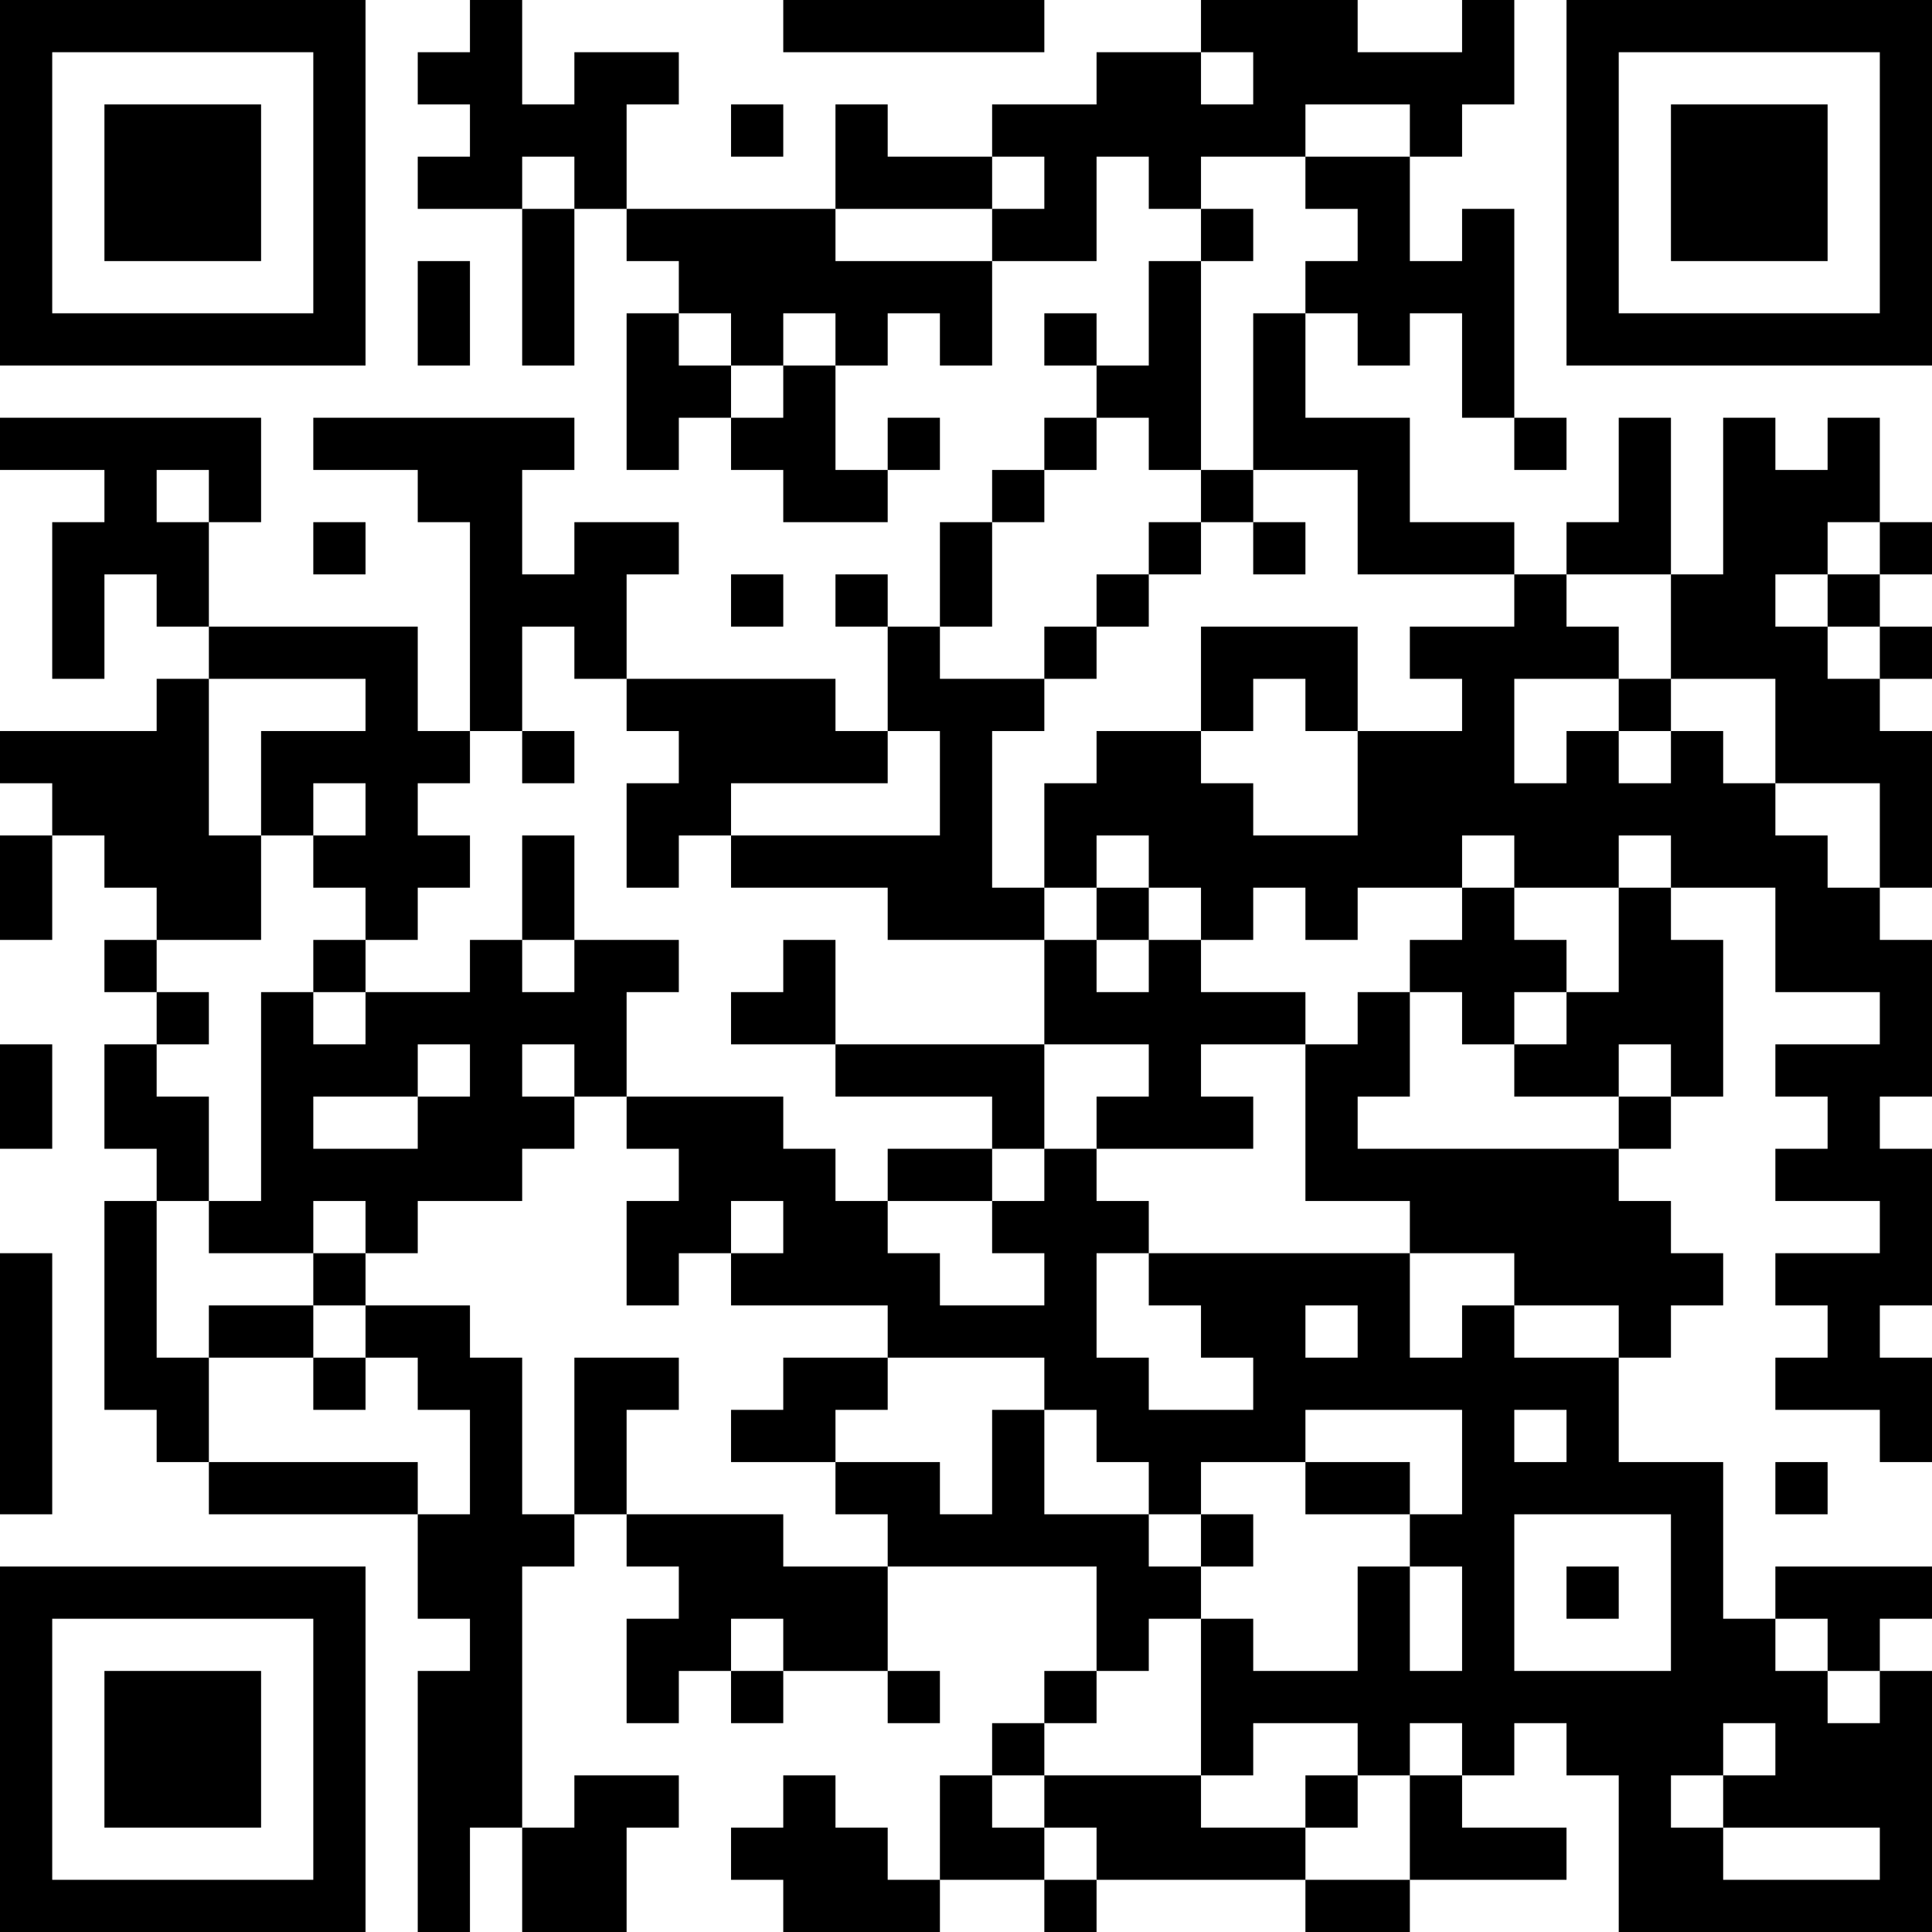 <?xml version="1.0" encoding="UTF-8"?>
<svg xmlns="http://www.w3.org/2000/svg" version="1.1" width="400" height="400" viewBox="0 0 400 400"><rect x="0" y="0" width="400" height="400" fill="#ffffff"/><g transform="scale(10.811)"><g transform="translate(0,0)"><path fill-rule="evenodd" d="M9 0L9 1L8 1L8 2L9 2L9 3L8 3L8 4L10 4L10 7L11 7L11 4L12 4L12 5L13 5L13 6L12 6L12 9L13 9L13 8L14 8L14 9L15 9L15 10L17 10L17 9L18 9L18 8L17 8L17 9L16 9L16 7L17 7L17 6L18 6L18 7L19 7L19 5L21 5L21 3L22 3L22 4L23 4L23 5L22 5L22 7L21 7L21 6L20 6L20 7L21 7L21 8L20 8L20 9L19 9L19 10L18 10L18 12L17 12L17 11L16 11L16 12L17 12L17 14L16 14L16 13L12 13L12 11L13 11L13 10L11 10L11 11L10 11L10 9L11 9L11 8L6 8L6 9L8 9L8 10L9 10L9 14L8 14L8 12L4 12L4 10L5 10L5 8L0 8L0 9L2 9L2 10L1 10L1 13L2 13L2 11L3 11L3 12L4 12L4 13L3 13L3 14L0 14L0 15L1 15L1 16L0 16L0 18L1 18L1 16L2 16L2 17L3 17L3 18L2 18L2 19L3 19L3 20L2 20L2 22L3 22L3 23L2 23L2 27L3 27L3 28L4 28L4 29L8 29L8 31L9 31L9 32L8 32L8 37L9 37L9 35L10 35L10 37L12 37L12 35L13 35L13 34L11 34L11 35L10 35L10 30L11 30L11 29L12 29L12 30L13 30L13 31L12 31L12 33L13 33L13 32L14 32L14 33L15 33L15 32L17 32L17 33L18 33L18 32L17 32L17 30L21 30L21 32L20 32L20 33L19 33L19 34L18 34L18 36L17 36L17 35L16 35L16 34L15 34L15 35L14 35L14 36L15 36L15 37L18 37L18 36L20 36L20 37L21 37L21 36L25 36L25 37L27 37L27 36L30 36L30 35L28 35L28 34L29 34L29 33L30 33L30 34L31 34L31 37L37 37L37 32L36 32L36 31L37 31L37 30L34 30L34 31L33 31L33 28L31 28L31 26L32 26L32 25L33 25L33 24L32 24L32 23L31 23L31 22L32 22L32 21L33 21L33 18L32 18L32 17L34 17L34 19L36 19L36 20L34 20L34 21L35 21L35 22L34 22L34 23L36 23L36 24L34 24L34 25L35 25L35 26L34 26L34 27L36 27L36 28L37 28L37 26L36 26L36 25L37 25L37 22L36 22L36 21L37 21L37 18L36 18L36 17L37 17L37 14L36 14L36 13L37 13L37 12L36 12L36 11L37 11L37 10L36 10L36 8L35 8L35 9L34 9L34 8L33 8L33 11L32 11L32 8L31 8L31 10L30 10L30 11L29 11L29 10L27 10L27 8L25 8L25 6L26 6L26 7L27 7L27 6L28 6L28 8L29 8L29 9L30 9L30 8L29 8L29 4L28 4L28 5L27 5L27 3L28 3L28 2L29 2L29 0L28 0L28 1L26 1L26 0L23 0L23 1L21 1L21 2L19 2L19 3L17 3L17 2L16 2L16 4L12 4L12 2L13 2L13 1L11 1L11 2L10 2L10 0ZM15 0L15 1L20 1L20 0ZM23 1L23 2L24 2L24 1ZM14 2L14 3L15 3L15 2ZM25 2L25 3L23 3L23 4L24 4L24 5L23 5L23 9L22 9L22 8L21 8L21 9L20 9L20 10L19 10L19 12L18 12L18 13L20 13L20 14L19 14L19 17L20 17L20 18L17 18L17 17L14 17L14 16L18 16L18 14L17 14L17 15L14 15L14 16L13 16L13 17L12 17L12 15L13 15L13 14L12 14L12 13L11 13L11 12L10 12L10 14L9 14L9 15L8 15L8 16L9 16L9 17L8 17L8 18L7 18L7 17L6 17L6 16L7 16L7 15L6 15L6 16L5 16L5 14L7 14L7 13L4 13L4 16L5 16L5 18L3 18L3 19L4 19L4 20L3 20L3 21L4 21L4 23L3 23L3 26L4 26L4 28L8 28L8 29L9 29L9 27L8 27L8 26L7 26L7 25L9 25L9 26L10 26L10 29L11 29L11 26L13 26L13 27L12 27L12 29L15 29L15 30L17 30L17 29L16 29L16 28L18 28L18 29L19 29L19 27L20 27L20 29L22 29L22 30L23 30L23 31L22 31L22 32L21 32L21 33L20 33L20 34L19 34L19 35L20 35L20 36L21 36L21 35L20 35L20 34L23 34L23 35L25 35L25 36L27 36L27 34L28 34L28 33L27 33L27 34L26 34L26 33L24 33L24 34L23 34L23 31L24 31L24 32L26 32L26 30L27 30L27 32L28 32L28 30L27 30L27 29L28 29L28 27L25 27L25 28L23 28L23 29L22 29L22 28L21 28L21 27L20 27L20 26L17 26L17 25L14 25L14 24L15 24L15 23L14 23L14 24L13 24L13 25L12 25L12 23L13 23L13 22L12 22L12 21L15 21L15 22L16 22L16 23L17 23L17 24L18 24L18 25L20 25L20 24L19 24L19 23L20 23L20 22L21 22L21 23L22 23L22 24L21 24L21 26L22 26L22 27L24 27L24 26L23 26L23 25L22 25L22 24L27 24L27 26L28 26L28 25L29 25L29 26L31 26L31 25L29 25L29 24L27 24L27 23L25 23L25 20L26 20L26 19L27 19L27 21L26 21L26 22L31 22L31 21L32 21L32 20L31 20L31 21L29 21L29 20L30 20L30 19L31 19L31 17L32 17L32 16L31 16L31 17L29 17L29 16L28 16L28 17L26 17L26 18L25 18L25 17L24 17L24 18L23 18L23 17L22 17L22 16L21 16L21 17L20 17L20 15L21 15L21 14L23 14L23 15L24 15L24 16L26 16L26 14L28 14L28 13L27 13L27 12L29 12L29 11L26 11L26 9L24 9L24 6L25 6L25 5L26 5L26 4L25 4L25 3L27 3L27 2ZM10 3L10 4L11 4L11 3ZM19 3L19 4L16 4L16 5L19 5L19 4L20 4L20 3ZM8 5L8 7L9 7L9 5ZM13 6L13 7L14 7L14 8L15 8L15 7L16 7L16 6L15 6L15 7L14 7L14 6ZM3 9L3 10L4 10L4 9ZM23 9L23 10L22 10L22 11L21 11L21 12L20 12L20 13L21 13L21 12L22 12L22 11L23 11L23 10L24 10L24 11L25 11L25 10L24 10L24 9ZM6 10L6 11L7 11L7 10ZM35 10L35 11L34 11L34 12L35 12L35 13L36 13L36 12L35 12L35 11L36 11L36 10ZM14 11L14 12L15 12L15 11ZM30 11L30 12L31 12L31 13L29 13L29 15L30 15L30 14L31 14L31 15L32 15L32 14L33 14L33 15L34 15L34 16L35 16L35 17L36 17L36 15L34 15L34 13L32 13L32 11ZM23 12L23 14L24 14L24 13L25 13L25 14L26 14L26 12ZM31 13L31 14L32 14L32 13ZM10 14L10 15L11 15L11 14ZM10 16L10 18L9 18L9 19L7 19L7 18L6 18L6 19L5 19L5 23L4 23L4 24L6 24L6 25L4 25L4 26L6 26L6 27L7 27L7 26L6 26L6 25L7 25L7 24L8 24L8 23L10 23L10 22L11 22L11 21L12 21L12 19L13 19L13 18L11 18L11 16ZM21 17L21 18L20 18L20 20L16 20L16 18L15 18L15 19L14 19L14 20L16 20L16 21L19 21L19 22L17 22L17 23L19 23L19 22L20 22L20 20L22 20L22 21L21 21L21 22L24 22L24 21L23 21L23 20L25 20L25 19L23 19L23 18L22 18L22 17ZM28 17L28 18L27 18L27 19L28 19L28 20L29 20L29 19L30 19L30 18L29 18L29 17ZM10 18L10 19L11 19L11 18ZM21 18L21 19L22 19L22 18ZM6 19L6 20L7 20L7 19ZM0 20L0 22L1 22L1 20ZM8 20L8 21L6 21L6 22L8 22L8 21L9 21L9 20ZM10 20L10 21L11 21L11 20ZM6 23L6 24L7 24L7 23ZM0 24L0 29L1 29L1 24ZM25 25L25 26L26 26L26 25ZM15 26L15 27L14 27L14 28L16 28L16 27L17 27L17 26ZM29 27L29 28L30 28L30 27ZM25 28L25 29L27 29L27 28ZM34 28L34 29L35 29L35 28ZM23 29L23 30L24 30L24 29ZM29 29L29 32L32 32L32 29ZM30 30L30 31L31 31L31 30ZM14 31L14 32L15 32L15 31ZM34 31L34 32L35 32L35 33L36 33L36 32L35 32L35 31ZM33 33L33 34L32 34L32 35L33 35L33 36L36 36L36 35L33 35L33 34L34 34L34 33ZM25 34L25 35L26 35L26 34ZM0 0L0 7L7 7L7 0ZM1 1L1 6L6 6L6 1ZM2 2L2 5L5 5L5 2ZM30 0L30 7L37 7L37 0ZM31 1L31 6L36 6L36 1ZM32 2L32 5L35 5L35 2ZM0 30L0 37L7 37L7 30ZM1 31L1 36L6 36L6 31ZM2 32L2 35L5 35L5 32Z" fill="#000000"/></g></g></svg>
